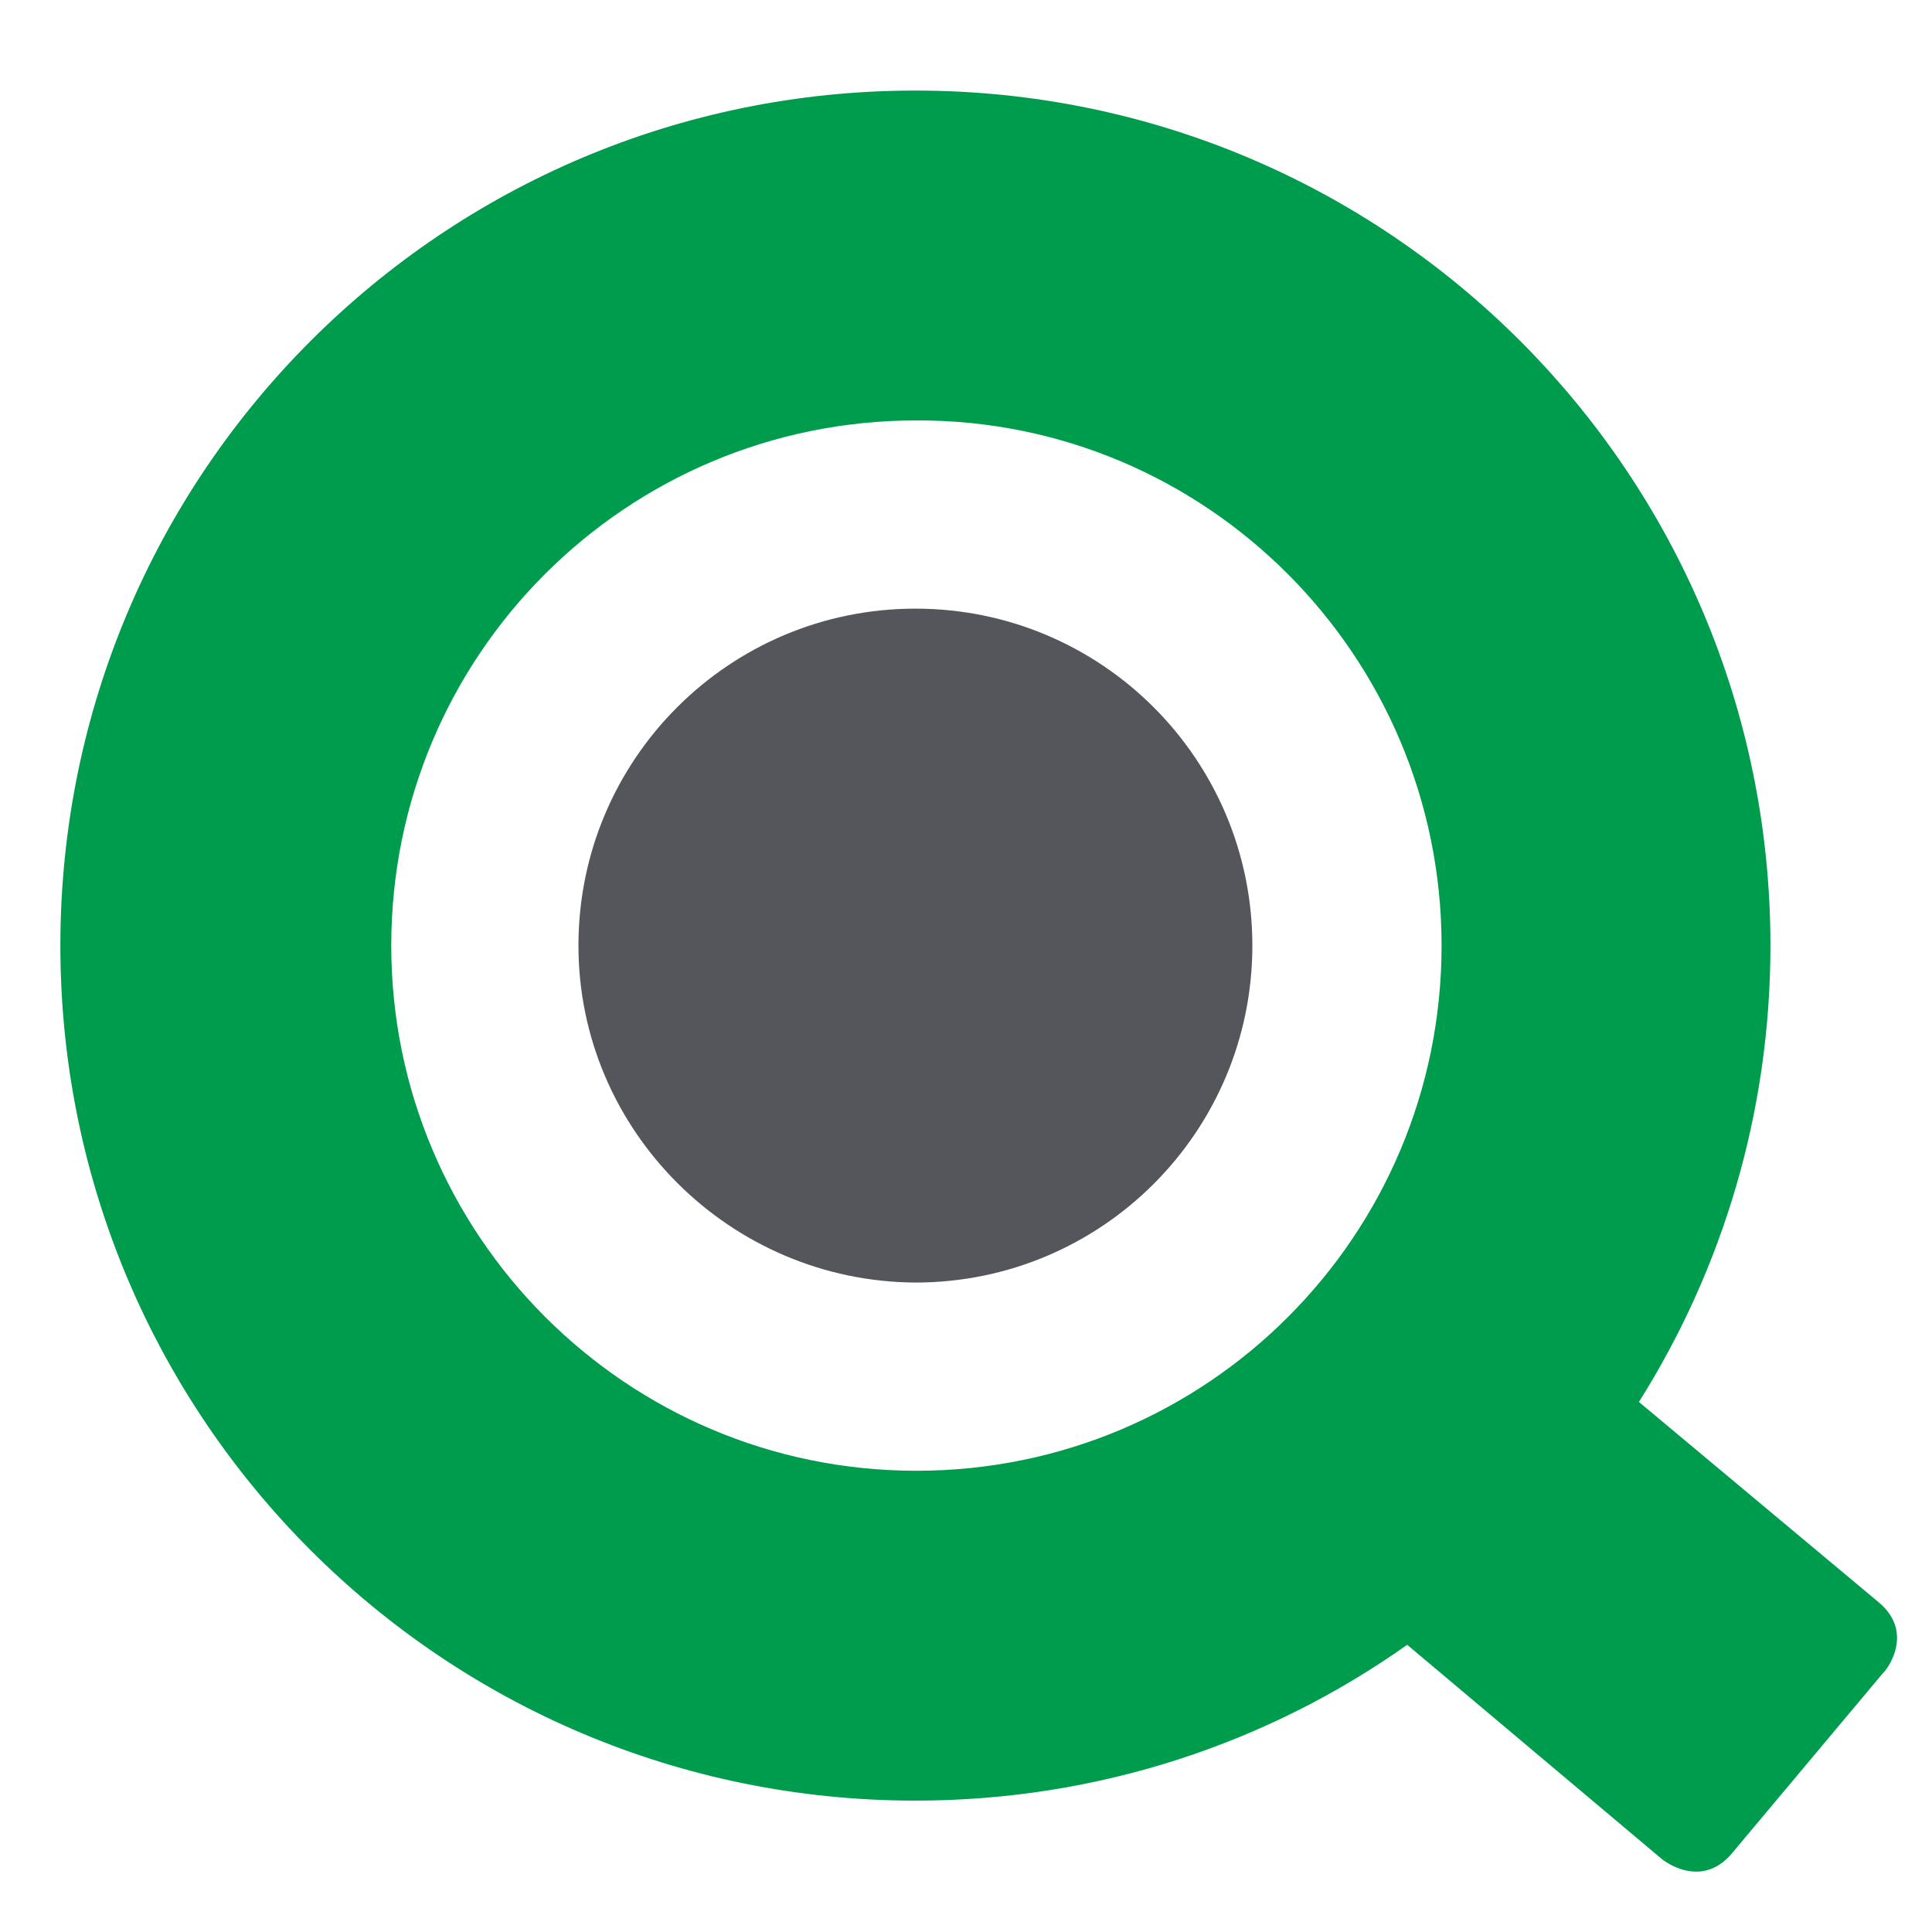 <?xml version="1.0" encoding="UTF-8"?>
<svg xmlns="http://www.w3.org/2000/svg" width="64" height="64" viewBox="0 0 64 64" fill="none">
  <path d="M47.754 31.324C47.754 40.944 39.978 48.721 30.358 48.721C20.738 48.721 12.961 40.911 12.961 31.324C12.961 21.704 20.738 13.927 30.358 13.927C39.944 13.894 47.754 21.704 47.754 31.324ZM62.235 53.078L54.291 46.441C57.039 42.084 58.648 36.888 58.648 31.324C58.648 15.67 45.978 3 30.324 3C14.671 3 2 15.67 2 31.324C2 46.978 14.671 59.648 30.324 59.648C36.391 59.648 42.023 57.738 46.615 54.486L55.062 61.593C55.062 61.593 56.336 62.632 57.375 61.391L62.403 55.391C62.436 55.391 63.475 54.118 62.235 53.078Z" fill="#009C4D"></path>
  <path d="M19.162 31.324C19.162 25.157 24.156 20.162 30.324 20.162C36.492 20.162 41.486 25.157 41.486 31.324C41.486 37.492 36.492 42.486 30.324 42.486C24.19 42.453 19.162 37.458 19.162 31.324Z" fill="#54565B"></path>
</svg>
